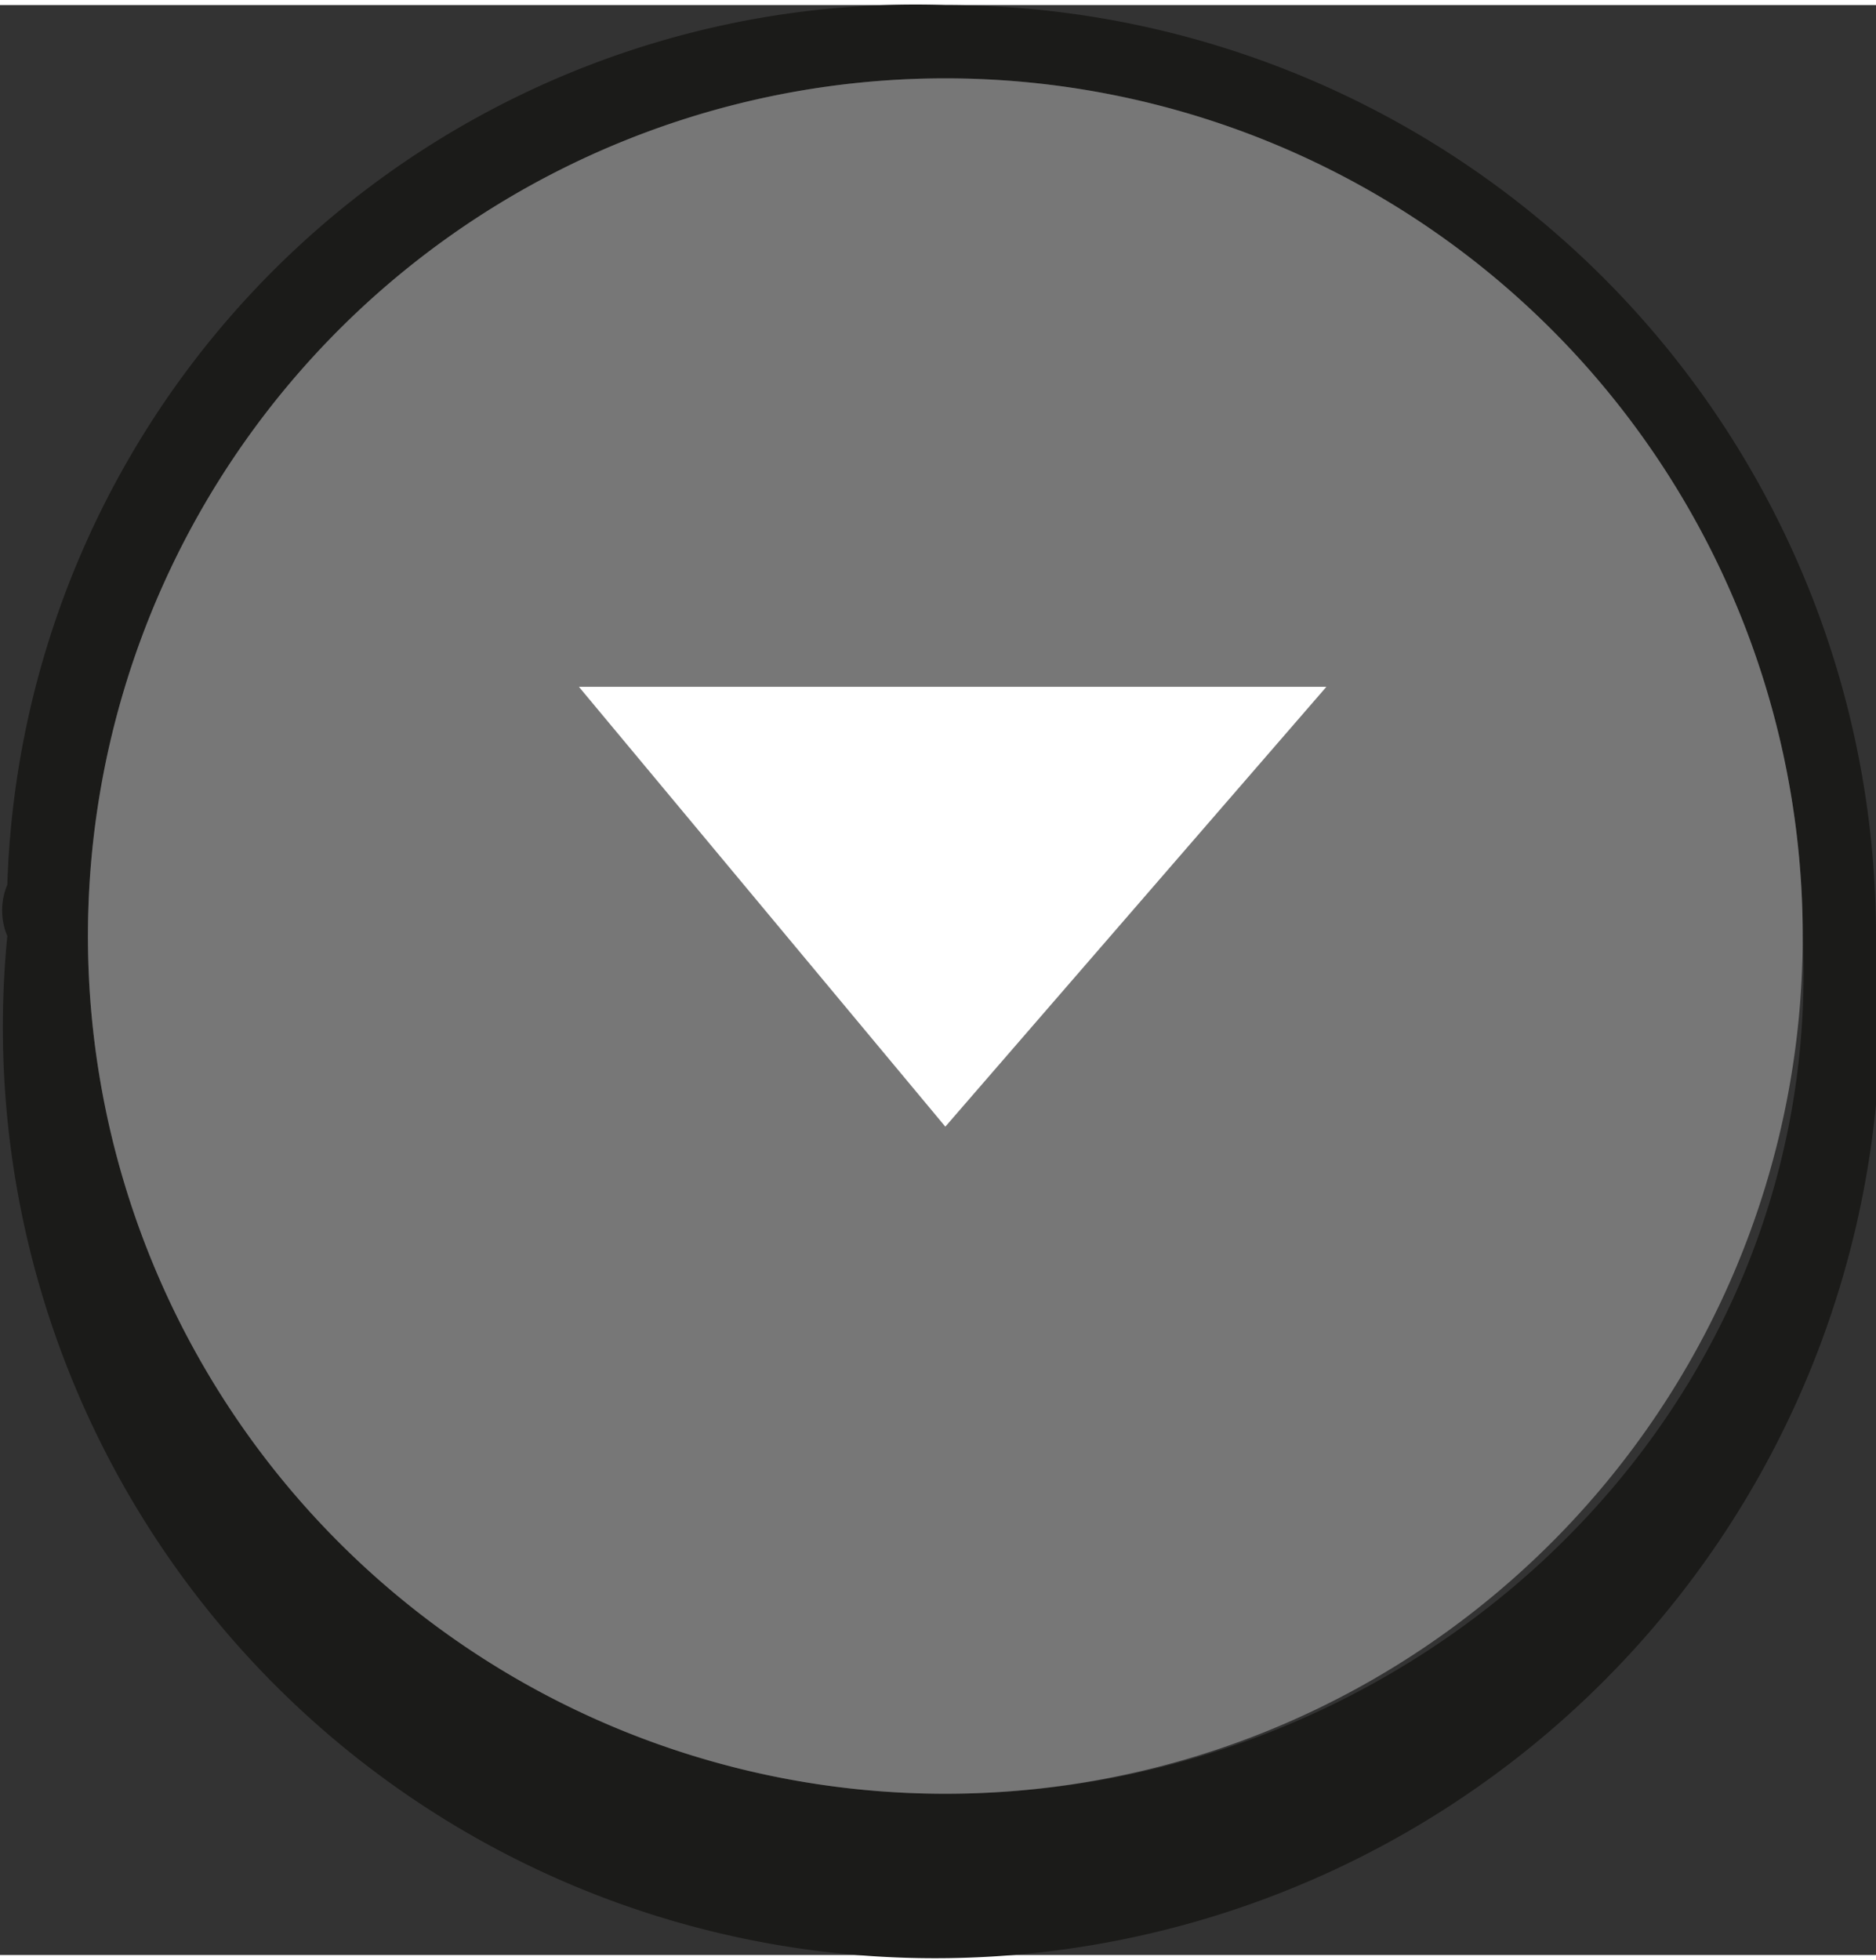 <svg id="Ebene_1" data-name="Ebene 1" xmlns="http://www.w3.org/2000/svg" width="9mm" height="9.4mm" viewBox="0 0 25.6 26.6"><rect x="0" y="0" width="25.6" height="26.6" fill="#333333" stroke="none"/><defs><style>.cls-1{fill:#1b1b19;}.cls-2{fill:#777;}.cls-3{fill:#fff;}</style></defs><path class="cls-1" d="M.1,12A12.4,12.4,0,0,1,12.9,0h0A12.7,12.7,0,0,1,25.6,12.7V15A12.9,12.9,0,0,1,11.7,26.6,12.7,12.7,0,0,1,.1,12.7.9.9,0,0,1,.1,12Zm24.5.7A11.7,11.7,0,1,0,12.9,24.4C19.4,24.4,24.9,19.2,24.6,12.7Z" transform="translate(0 0)"/><path class="cls-2" d="M12.9,24.4A11.7,11.7,0,1,0,1.2,12.7,11.7,11.7,0,0,0,12.9,24.4Z" transform="translate(0 0)"/><polygon class="cls-3" points="12.9 15.3 7.9 9.3 18.1 9.3 12.9 15.3"/></svg>